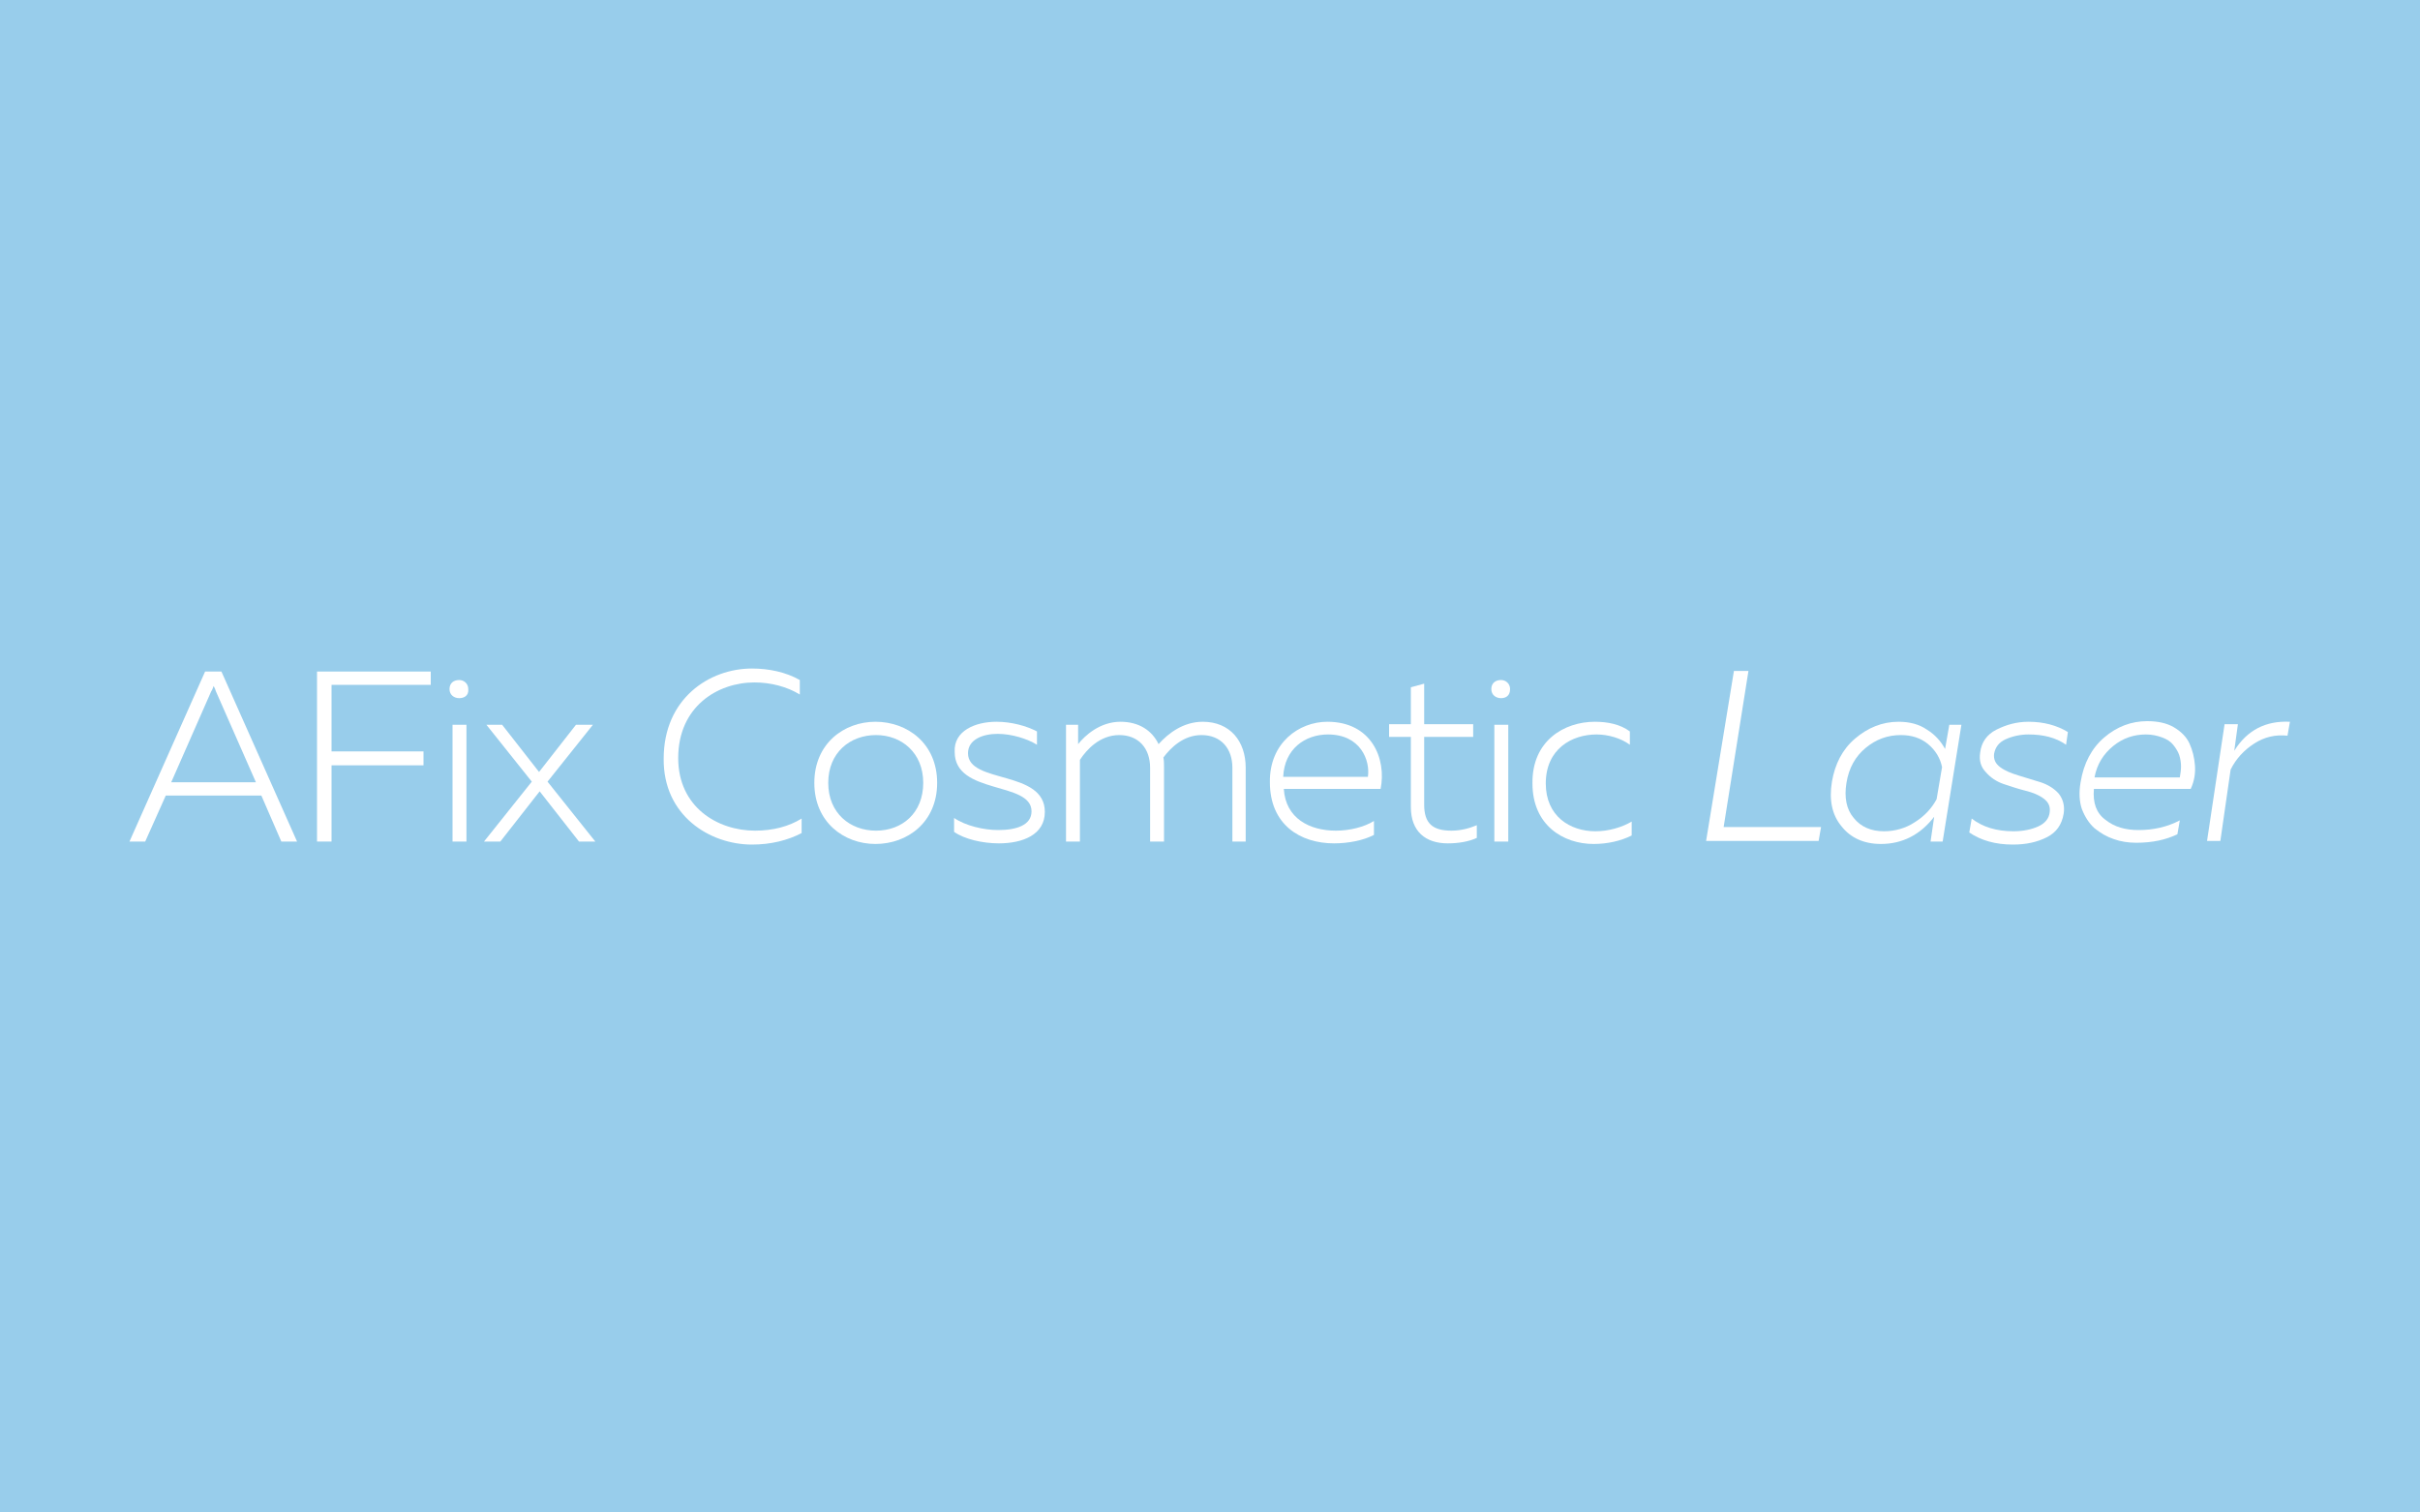 <?xml version="1.0" encoding="utf-8"?>
<!-- Generator: Adobe Illustrator 21.0.0, SVG Export Plug-In . SVG Version: 6.00 Build 0)  -->
<svg version="1.1" id="Layer_1" xmlns="http://www.w3.org/2000/svg" xmlns:xlink="http://www.w3.org/1999/xlink" x="0px" y="0px"
	 viewBox="0 0 400 250" style="enable-background:new 0 0 400 250;" xml:space="preserve">
<style type="text/css">
	.st0{fill:#98CDEB;}
	.st1{fill:#FFFFFF;}
</style>
<rect class="st0" width="400" height="250"/>
<g>
	<path class="st1" d="M21.4,139.1l12.5-28.1h2.7l12.5,28.1h-2.6l-3.3-7.6H27.4l-3.4,7.6H21.4z M28.3,129.3h14l-6.6-15
		c-0.1-0.3-0.2-0.6-0.4-0.9c-0.1,0.3-0.2,0.6-0.4,0.9L28.3,129.3z"/>
	<path class="st1" d="M71.2,110.9v2.3H54.8v11H70v2.3H54.8v12.6h-2.4v-28.1H71.2z"/>
	<path class="st1" d="M75.9,115.4c-0.8,0-1.6-0.5-1.6-1.5c0-1,0.7-1.5,1.6-1.5c0.8,0,1.5,0.6,1.5,1.5
		C77.5,115,76.7,115.4,75.9,115.4z M74.8,139.1v-19.3h2.3v19.3H74.8z"/>
	<path class="st1" d="M98,119.8l-7.5,9.4l7.9,9.9h-2.7l-6.5-8.3l-6.5,8.3H80l7.9-9.9l-7.5-9.4H83l6.1,7.8l6.1-7.8H98z"/>
	<path class="st1" d="M124.3,110.5c2.8,0,5.6,0.6,7.9,1.9v2.4c-2.1-1.3-4.8-2-7.5-2c-6.1,0-12.6,4-12.6,12.5c0,8.1,6.5,12,12.7,12
		c3,0,5.6-0.7,7.7-2v2.4c-2.3,1.2-5.1,1.9-8.2,1.9c-7,0-14.7-4.8-14.6-14.2C109.7,115.5,117.2,110.5,124.3,110.5z"/>
	<path class="st1" d="M144.7,119.3c5.3,0,10.2,3.6,10.2,10.1c0,6.5-4.9,10.1-10.2,10.1c-5.2,0-10.1-3.6-10.1-10.1
		C134.6,122.9,139.5,119.3,144.7,119.3z M144.8,121.5c-4.3,0-7.9,2.9-7.9,7.9c0,5,3.6,7.9,7.9,7.9c4.3,0,7.8-2.9,7.8-7.9
		C152.6,124.4,149,121.5,144.8,121.5z"/>
	<path class="st1" d="M164.7,119.3c2.5,0,5,0.7,6.7,1.6v2.2c-1.6-1-4.2-1.8-6.5-1.8c-2.4,0-4.9,0.9-4.9,3.2c0,5.1,12.7,2.7,12.7,9.7
		c0,3.8-3.7,5.2-7.6,5.2c-2.7,0-5.7-0.7-7.4-1.9v-2.3c1.9,1.3,4.9,2,7.3,2c3,0,5.5-0.8,5.5-3.1c0-5-12.7-2.7-12.7-9.8
		C157.6,120.8,161.2,119.3,164.7,119.3z"/>
	<path class="st1" d="M176.2,139.1v-19.3h2v3.2c1.1-1.4,3.6-3.7,7-3.7c3,0,5.2,1.4,6.3,3.7c1.6-1.8,4.1-3.7,7.3-3.7
		c4.5,0,7.1,3.2,7.1,7.6v12.2h-2.2v-12.2c0-3.2-1.9-5.4-5.1-5.4c-3,0-5.1,2.1-6.3,3.7c0.1,0.6,0.1,1.1,0.1,1.7v12.2h-2.3v-12.2
		c0-3.2-1.9-5.4-5.1-5.4c-3.2,0-5.4,2.4-6.5,4.1v13.5H176.2z"/>
	<path class="st1" d="M219.4,119.3c7.3,0,9.8,6.1,8.8,11.1h-16c0.3,4.9,4.3,6.9,8.6,6.9c2.3,0,4.7-0.6,6.3-1.6v2.3
		c-1.7,0.9-4.2,1.4-6.6,1.4c-5.6,0-10.6-3.1-10.6-10.1C209.8,122.8,214.7,119.3,219.4,119.3z M219.5,121.4c-3.8,0-7.2,2.4-7.4,7h14
		C226.5,125.7,224.9,121.4,219.5,121.4z"/>
	<path class="st1" d="M235.4,113v6.7h8.1v2.1h-8.1v11.2c0,3.1,1.4,4.3,4.5,4.3c1.6,0,3-0.4,4.2-0.9v2.1c-1.3,0.6-3,0.9-4.8,0.9
		c-3.7,0-6.1-2-6.1-6v-11.6h-3.6v-2.1h3.6v-6.1L235.4,113z"/>
	<path class="st1" d="M248.1,115.4c-0.8,0-1.6-0.5-1.6-1.5c0-1,0.7-1.5,1.6-1.5c0.8,0,1.5,0.6,1.5,1.5
		C249.6,115,248.9,115.4,248.1,115.4z M247,139.1v-19.3h2.3v19.3H247z"/>
	<path class="st1" d="M263.6,119.3c2.1,0,4.2,0.4,5.8,1.6v2.2c-1.5-1.1-3.6-1.7-5.5-1.7c-4.1,0-8.4,2.4-8.4,8.1c0,5.4,4,7.9,8.2,7.9
		c2.1,0,4.3-0.6,6-1.6v2.3c-1.8,0.9-4,1.4-6.3,1.4c-5,0-10.1-3.1-10.1-10C253.2,122.4,258.6,119.3,263.6,119.3z"/>
	<path class="st1" d="M286.6,110.9h2.4l-4.1,25.8H301l-0.4,2.3h-18.6L286.6,110.9z"/>
	<path class="st1" d="M319.7,135c-2.3,3-5.3,4.5-8.8,4.5c-2.8,0-5-1-6.5-2.9c-1.6-1.9-2.1-4.4-1.6-7.4c0.5-2.9,1.7-5.3,3.8-7.1
		c2.1-1.8,4.5-2.8,7.2-2.8c1.8,0,3.4,0.4,4.7,1.3c1.3,0.8,2.3,1.9,3,3.2l0.7-4h2l-3.1,19.3h-2L319.7,135z M305.2,129.4
		c-0.4,2.4,0,4.4,1.2,5.8c1.2,1.5,2.9,2.2,5,2.2c1.8,0,3.6-0.5,5.1-1.5c1.6-1,2.8-2.3,3.6-3.8l0.9-5.3c-0.3-1.5-1.1-2.8-2.3-3.8
		c-1.2-1-2.7-1.5-4.5-1.5c-2.2,0-4.1,0.7-5.8,2.1S305.6,126.9,305.2,129.4z"/>
	<path class="st1" d="M327.3,124.4c0.2-1.7,1.1-3,2.7-3.8c1.6-0.8,3.3-1.3,5.3-1.3c2.5,0,4.7,0.6,6.5,1.7l-0.3,2.1
		c-1.7-1.2-3.8-1.7-6.2-1.7c-1.4,0-2.7,0.3-3.8,0.8c-1.1,0.5-1.7,1.3-1.9,2.4c-0.1,0.9,0.2,1.6,1,2.2c0.8,0.6,1.8,1,3.1,1.4
		c1.2,0.4,2.4,0.7,3.6,1.1c1.2,0.4,2.2,1,3,1.9c0.7,0.9,1,2,0.8,3.3c-0.3,1.8-1.2,3.1-2.8,3.9c-1.6,0.8-3.4,1.2-5.6,1.2
		c-2.9,0-5.3-0.7-7.2-2l0.4-2.3c1.8,1.4,4.1,2.1,6.9,2.1c1.6,0,3-0.3,4.1-0.8c1.1-0.5,1.8-1.3,1.9-2.4c0.1-0.9-0.2-1.6-1-2.2
		c-0.8-0.6-1.8-1-3-1.3c-1.2-0.3-2.4-0.7-3.6-1.1c-1.2-0.4-2.2-1.1-2.9-1.9C327.4,126.8,327.1,125.7,327.3,124.4z"/>
	<path class="st1" d="M343.9,129.3c0.5-3.1,1.8-5.6,3.9-7.4c2.1-1.8,4.5-2.7,7.1-2.7c1.7,0,3.2,0.3,4.4,1c1.2,0.7,2.1,1.6,2.6,2.7
		c0.5,1.1,0.8,2.3,0.9,3.6c0.1,1.3-0.1,2.6-0.7,3.9h-16c-0.2,2.3,0.4,4,1.9,5.1c1.5,1.2,3.3,1.7,5.5,1.7c2.4,0,4.7-0.5,6.8-1.6
		l-0.4,2.3c-1.9,0.9-4.1,1.4-6.8,1.4c-1.3,0-2.6-0.2-3.7-0.6c-1.2-0.4-2.2-1-3.2-1.8c-0.9-0.8-1.6-1.9-2.1-3.2
		C343.7,132.5,343.6,131,343.9,129.3z M360.3,128.5c0.1-0.6,0.2-1.2,0.2-1.8c0-0.6-0.1-1.3-0.3-1.9s-0.6-1.2-1-1.7
		c-0.4-0.5-1-0.9-1.8-1.2c-0.8-0.3-1.7-0.5-2.7-0.5c-2,0-3.8,0.6-5.4,1.9c-1.6,1.3-2.7,3-3.1,5.2H360.3z"/>
	<path class="st1" d="M369.3,124.1c2.1-3.4,5.2-5,9.2-4.8l-0.4,2.3c-2-0.2-3.8,0.2-5.5,1.3c-1.7,1.1-3,2.5-3.9,4.3l-1.7,11.8h-2.2
		l2.9-19.3h2.2L369.3,124.1z"/>
</g>
</svg>
